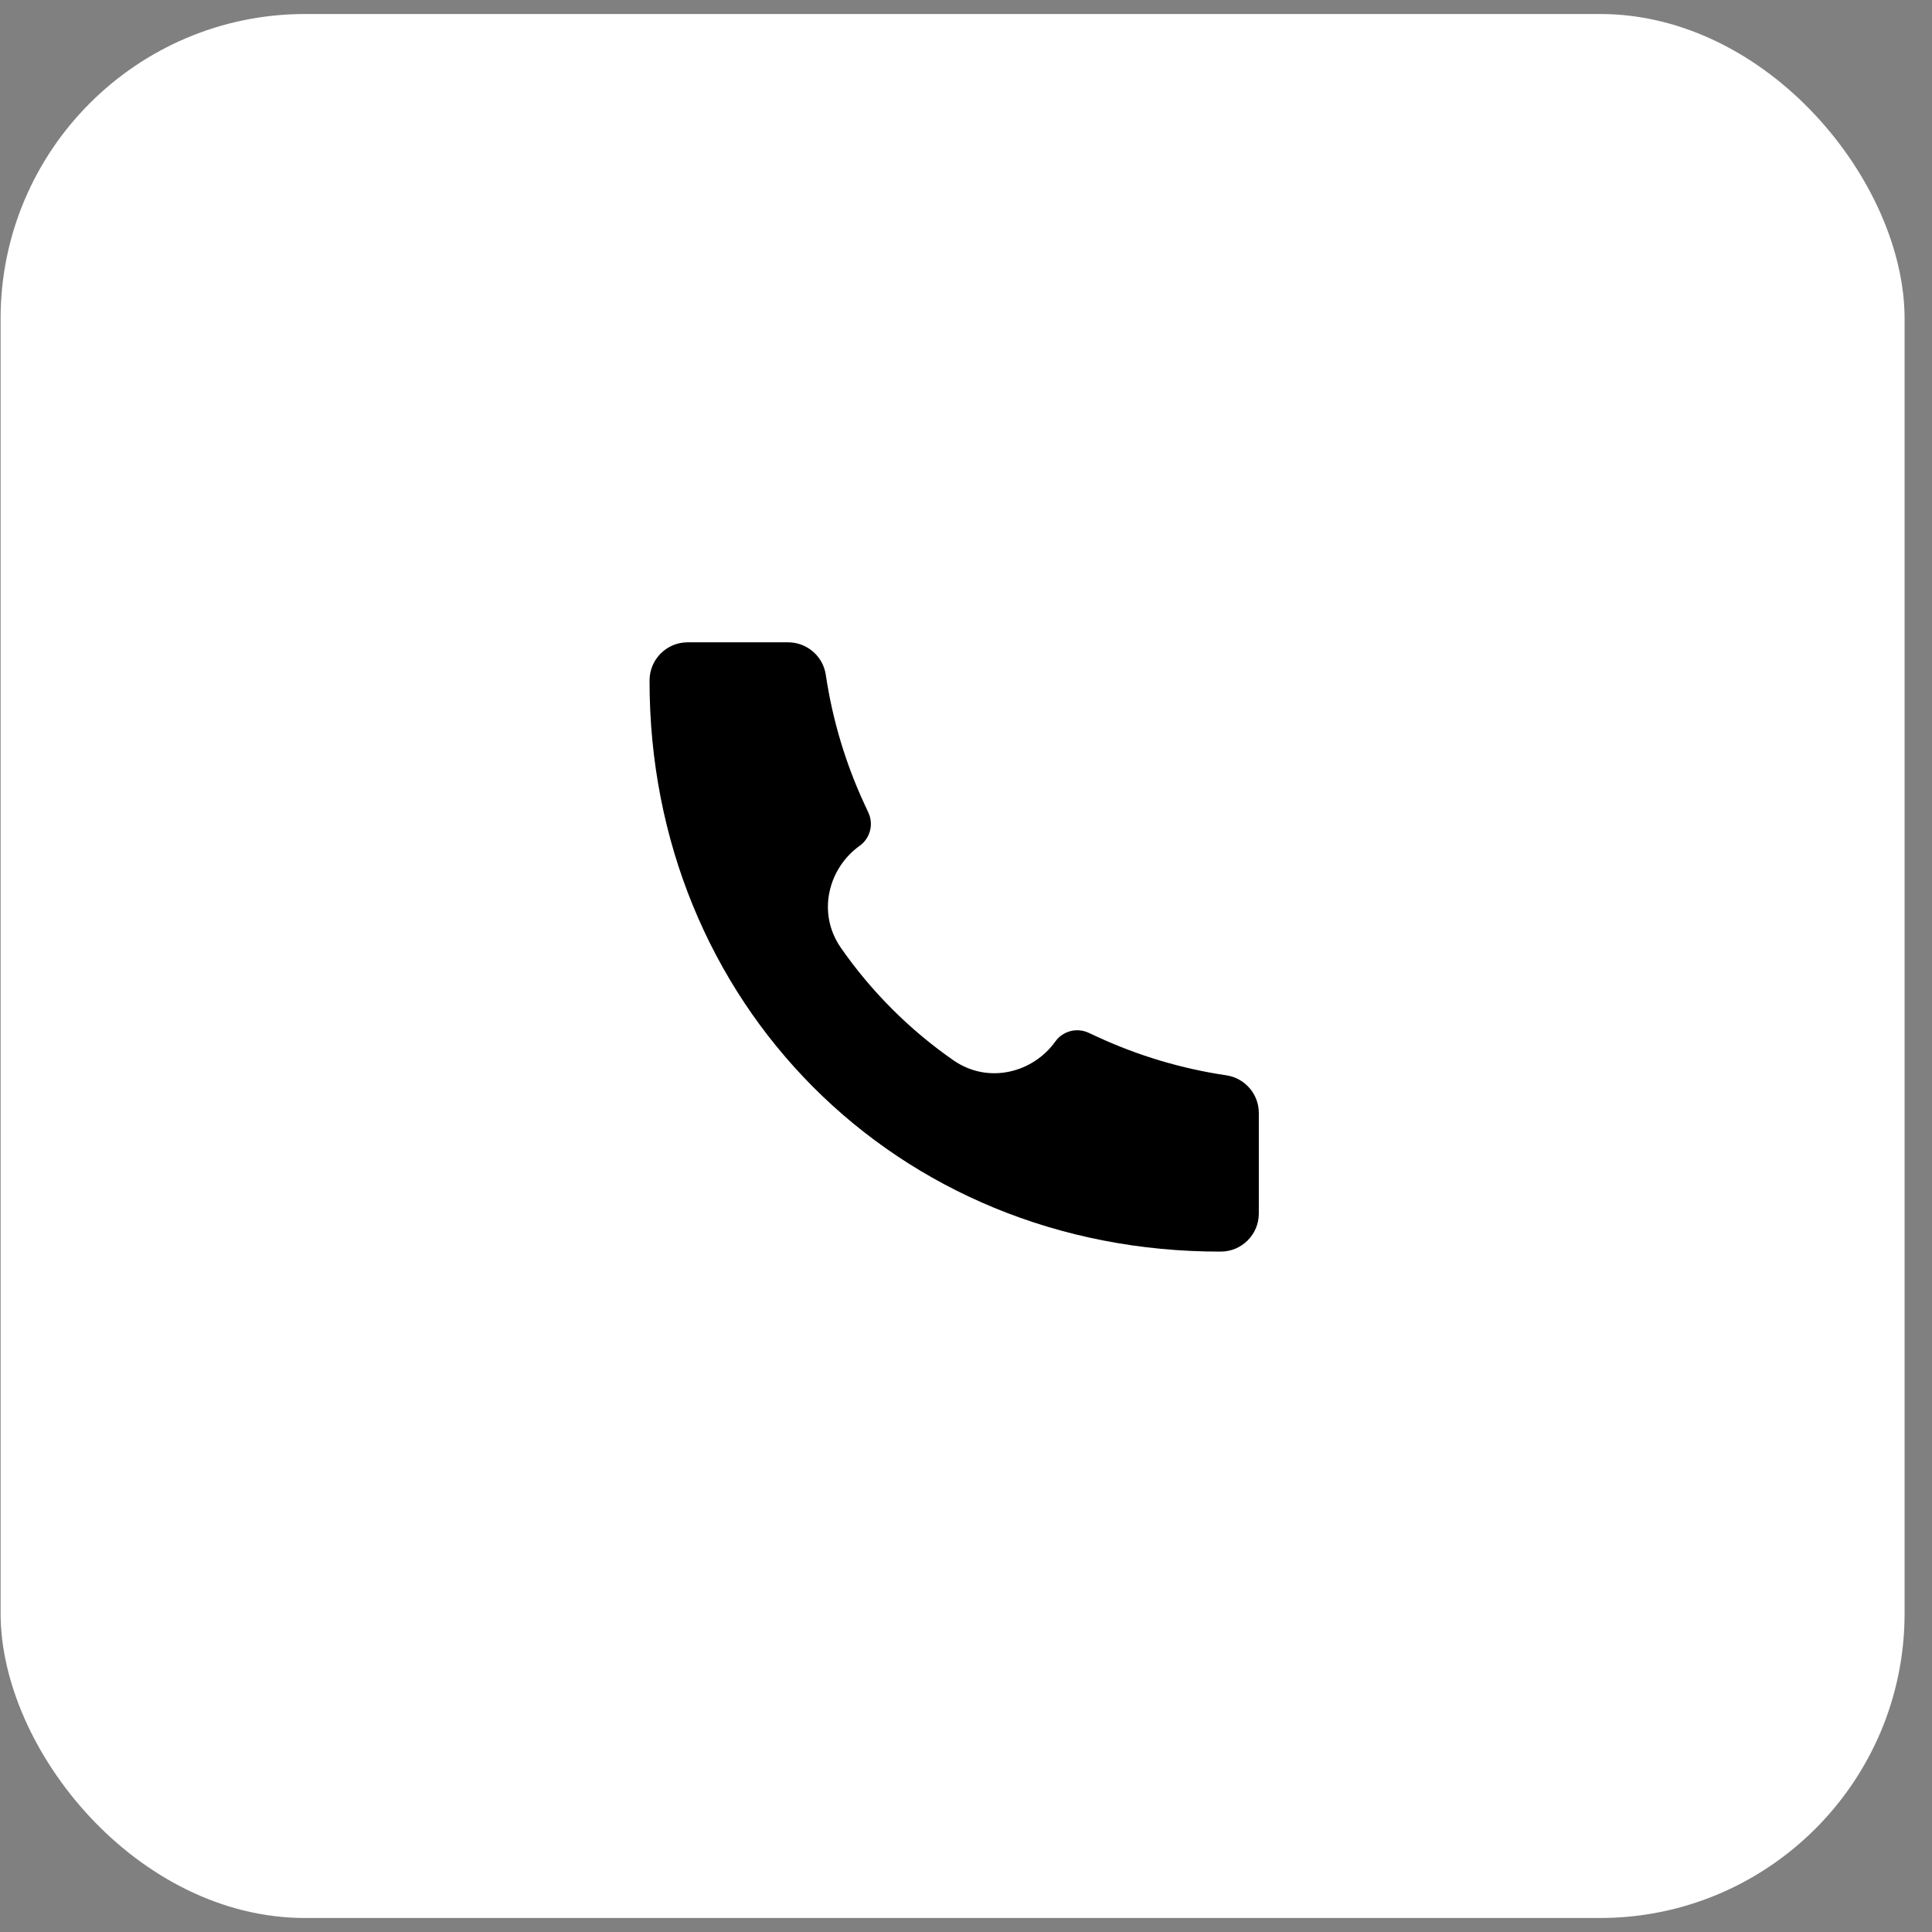<svg width="69" height="69" viewBox="0 0 69 69" fill="none" xmlns="http://www.w3.org/2000/svg">
<rect x="0" y="0" width="69" height="69" fill="#808080" stroke="none"/>
<rect x="0.021" y="0.5" width="68" height="68" rx="10.88" fill="white"/>
<path d="M43.594 44.7C31.991 44.716 23.185 35.805 23.198 24.303C23.198 23.552 23.807 22.94 24.558 22.94H28.147C28.821 22.94 29.394 23.435 29.493 24.102C29.73 25.7 30.195 27.255 30.874 28.721L31.014 29.023C31.208 29.442 31.077 29.94 30.7 30.209C29.589 31.003 29.164 32.601 30.03 33.848C31.117 35.412 32.487 36.782 34.051 37.868C35.298 38.734 36.895 38.309 37.689 37.198C37.958 36.821 38.457 36.69 38.876 36.884L39.177 37.023C40.642 37.702 42.198 38.167 43.796 38.404C44.463 38.503 44.958 39.076 44.958 39.75V43.34C44.958 44.091 44.347 44.7 43.596 44.7L43.594 44.7Z" fill="black"/>
</svg>
